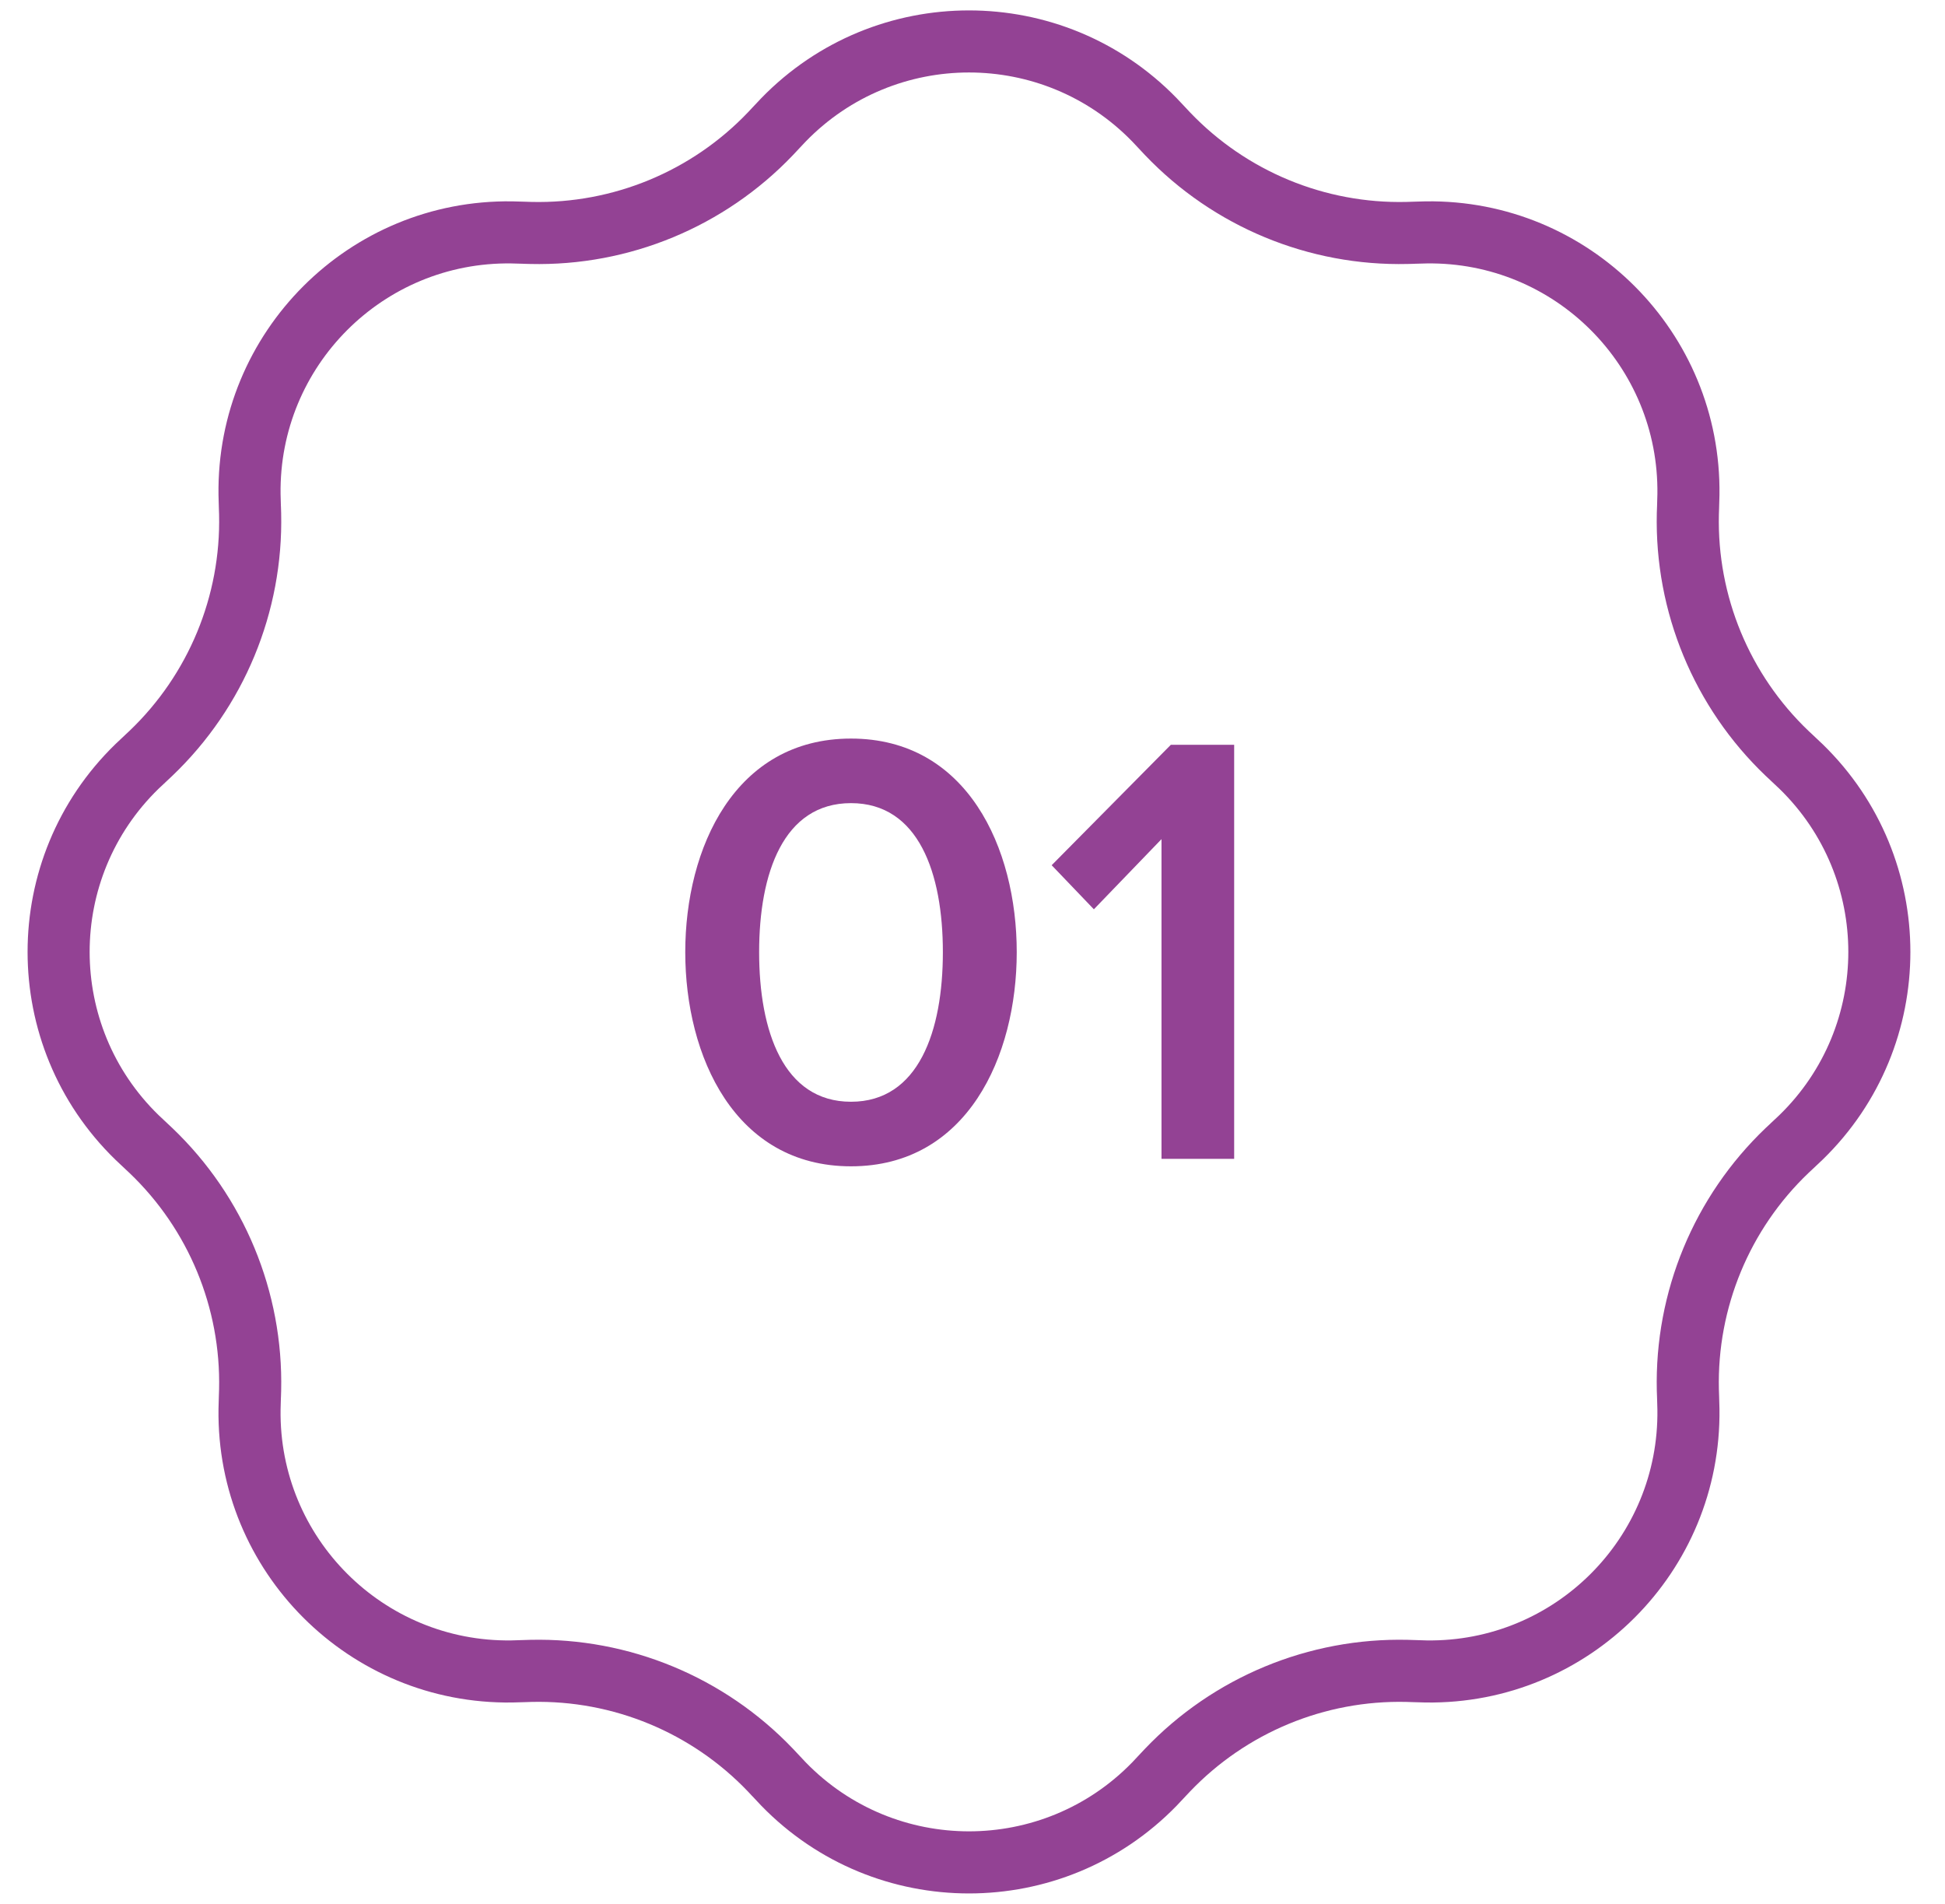 <svg width="47" height="46" viewBox="0 0 47 46" fill="none" xmlns="http://www.w3.org/2000/svg">
<path fill-rule="evenodd" clip-rule="evenodd" d="M12.655 6.374L12.646 6.373C12.472 6.367 12.407 6.365 12.356 6.365C9.259 6.321 6.737 8.843 6.78 11.941C6.78 11.992 6.783 12.057 6.788 12.231L6.789 12.239C6.791 12.307 6.793 12.352 6.794 12.396C6.85 14.788 5.895 17.093 4.164 18.745C4.132 18.775 4.099 18.806 4.049 18.853L4.044 18.858C3.916 18.977 3.869 19.021 3.832 19.057C1.611 21.216 1.611 24.783 3.832 26.943C3.869 26.978 3.916 27.023 4.044 27.142L4.049 27.147C4.099 27.194 4.132 27.224 4.164 27.255C5.895 28.907 6.85 31.212 6.794 33.604C6.793 33.648 6.791 33.693 6.789 33.76L6.788 33.769C6.783 33.943 6.78 34.008 6.78 34.059C6.737 37.156 9.259 39.678 12.356 39.635C12.407 39.634 12.472 39.632 12.646 39.626C12.719 39.624 12.765 39.622 12.811 39.621C15.203 39.565 17.508 40.52 19.16 42.251C19.192 42.284 19.224 42.318 19.273 42.371C19.392 42.499 19.437 42.546 19.472 42.583C21.632 44.803 25.198 44.803 27.358 42.583C27.393 42.546 27.438 42.499 27.557 42.371C27.607 42.318 27.638 42.284 27.67 42.251C29.322 40.52 31.627 39.565 34.019 39.621C34.063 39.622 34.108 39.624 34.176 39.626L34.184 39.626C34.358 39.632 34.423 39.634 34.474 39.635C37.572 39.678 40.093 37.156 40.05 34.059C40.05 34.008 40.047 33.943 40.042 33.769C40.039 33.696 40.038 33.65 40.036 33.604C39.98 31.212 40.935 28.907 42.666 27.255C42.698 27.224 42.731 27.194 42.781 27.148L42.786 27.142C42.914 27.023 42.962 26.978 42.998 26.943C45.219 24.783 45.219 21.216 42.998 19.057C42.962 19.021 42.914 18.977 42.786 18.858L42.781 18.852C42.731 18.806 42.698 18.775 42.666 18.745C40.935 17.093 39.98 14.788 40.036 12.396C40.038 12.35 40.039 12.303 40.042 12.231C40.047 12.057 40.05 11.992 40.05 11.941C40.093 8.843 37.572 6.321 34.474 6.365C34.423 6.365 34.358 6.367 34.184 6.373L34.176 6.374C34.108 6.376 34.063 6.377 34.019 6.378C31.627 6.435 29.322 5.48 27.67 3.749C27.64 3.717 27.609 3.684 27.562 3.634L27.557 3.628C27.438 3.501 27.393 3.453 27.358 3.417C25.198 1.196 21.632 1.196 19.472 3.417C19.437 3.453 19.392 3.501 19.273 3.628L19.268 3.634C19.221 3.684 19.191 3.717 19.16 3.749C17.508 5.48 15.203 6.435 12.811 6.378C12.767 6.377 12.722 6.376 12.655 6.374ZM18.177 2.604L18.177 2.604C18.125 2.659 18.1 2.687 18.075 2.713C16.715 4.139 14.816 4.925 12.846 4.879C12.81 4.878 12.772 4.877 12.697 4.874L12.697 4.874C12.53 4.869 12.446 4.866 12.377 4.865C8.435 4.81 5.225 8.02 5.28 11.962C5.281 12.031 5.284 12.115 5.289 12.282L5.289 12.282C5.292 12.357 5.293 12.395 5.294 12.431C5.34 14.401 4.554 16.299 3.128 17.66C3.102 17.685 3.075 17.71 3.019 17.762L3.019 17.762C2.897 17.876 2.836 17.933 2.786 17.982C-0.04 20.73 -0.04 25.27 2.786 28.018C2.836 28.067 2.897 28.124 3.019 28.238C3.075 28.289 3.102 28.315 3.128 28.34C4.554 29.7 5.34 31.599 5.294 33.569C5.293 33.605 5.292 33.642 5.289 33.718L5.289 33.718C5.284 33.885 5.281 33.969 5.28 34.038C5.225 37.98 8.435 41.19 12.377 41.135C12.446 41.134 12.53 41.131 12.697 41.126C12.772 41.123 12.81 41.122 12.846 41.121C14.816 41.075 16.715 41.861 18.075 43.287C18.1 43.313 18.125 43.34 18.176 43.395L18.177 43.395C18.291 43.518 18.348 43.579 18.397 43.629C21.145 46.455 25.685 46.455 28.433 43.629C28.482 43.579 28.539 43.518 28.653 43.395C28.704 43.34 28.73 43.313 28.755 43.287C30.116 41.861 32.014 41.075 33.984 41.121C34.02 41.122 34.058 41.123 34.133 41.126C34.3 41.131 34.384 41.134 34.453 41.135C38.395 41.19 41.605 37.98 41.55 34.038C41.549 33.969 41.546 33.885 41.541 33.718C41.538 33.642 41.537 33.605 41.536 33.569C41.49 31.599 42.276 29.7 43.702 28.34C43.728 28.315 43.755 28.29 43.81 28.239L43.811 28.238C43.933 28.124 43.994 28.067 44.044 28.018C46.87 25.27 46.87 20.73 44.044 17.982C43.994 17.933 43.933 17.876 43.811 17.762C43.755 17.71 43.728 17.685 43.702 17.66C42.276 16.299 41.49 14.401 41.536 12.431C41.537 12.395 41.538 12.357 41.541 12.282C41.546 12.115 41.549 12.031 41.55 11.962C41.605 8.02 38.395 4.81 34.453 4.865C34.384 4.866 34.3 4.869 34.133 4.874L34.133 4.874C34.058 4.877 34.02 4.878 33.984 4.879C32.014 4.925 30.116 4.139 28.755 2.713C28.73 2.687 28.704 2.659 28.653 2.604C28.539 2.482 28.482 2.421 28.433 2.371C25.685 -0.455 21.145 -0.455 18.397 2.371C18.348 2.421 18.291 2.482 18.177 2.604Z" fill="#934294"/>
<path d="M16.559 23.005C16.559 20.485 17.759 17.845 20.564 17.845C23.369 17.845 24.569 20.485 24.569 23.005C24.569 25.525 23.369 28.18 20.564 28.18C17.759 28.18 16.559 25.525 16.559 23.005ZM22.784 23.005C22.784 21.1 22.199 19.405 20.564 19.405C18.929 19.405 18.344 21.1 18.344 23.005C18.344 24.91 18.929 26.62 20.564 26.62C22.199 26.62 22.784 24.91 22.784 23.005Z" fill="#934294"/>
<path d="M29.823 28H28.067V20.275L26.433 21.97L25.413 20.905L28.293 17.995H29.823V28Z" fill="#934294"/>
</svg>
